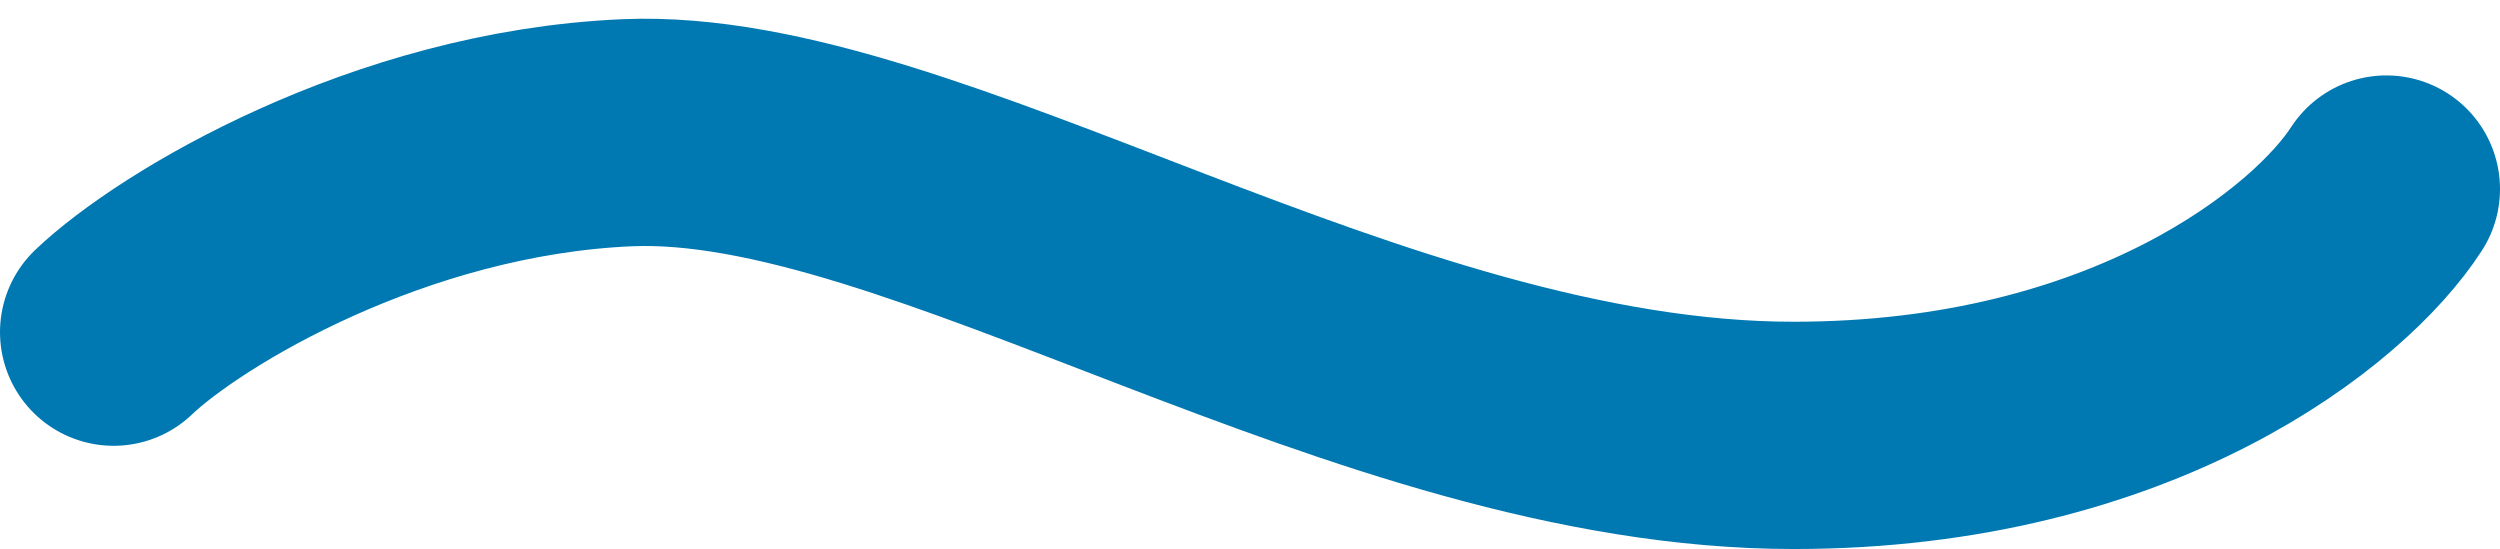 <?xml version="1.0" encoding="UTF-8"?> <svg xmlns="http://www.w3.org/2000/svg" width="132" height="29" viewBox="0 0 132 29" fill="none"> <path d="M6 17.538C9.509 14.193 20.544 7.554 33.1 7.009C48.794 6.327 72.257 22.988 94.708 22.988C112.645 22.988 123.043 14.565 126 9.982" stroke="#0078B2" stroke-width="12" stroke-linecap="round"></path> </svg> 
